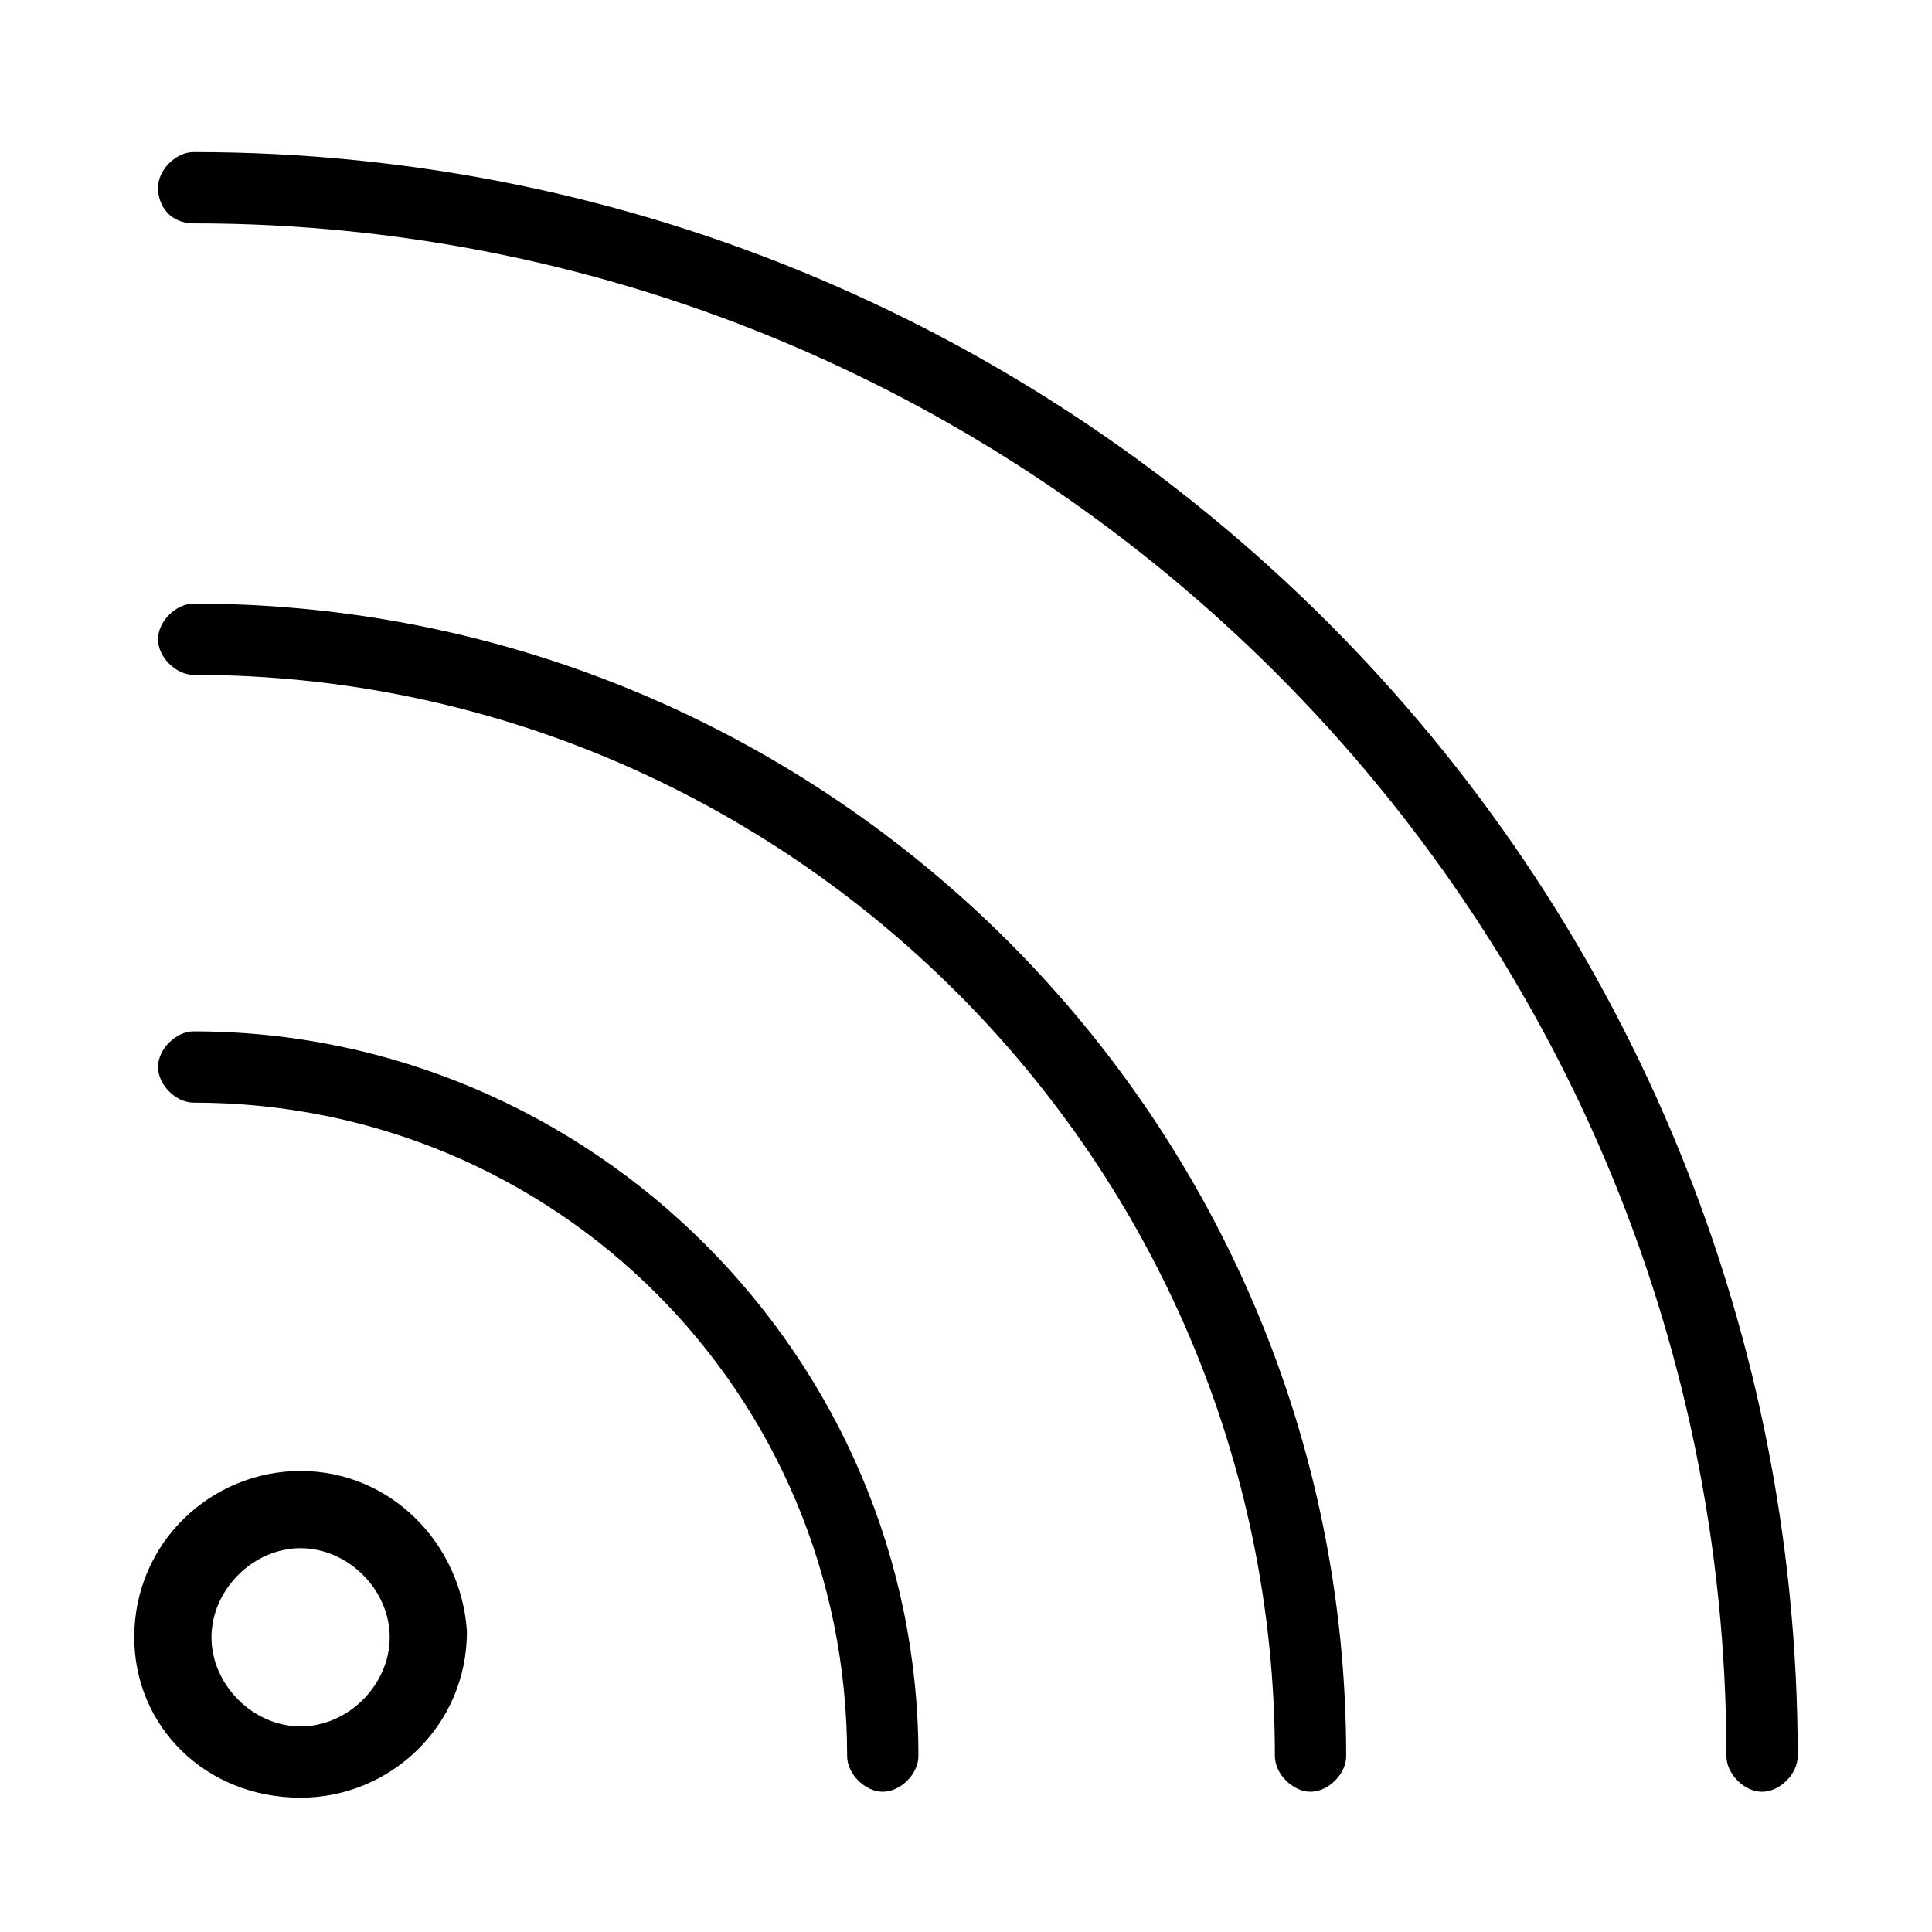 <?xml version="1.0" encoding="UTF-8"?>
<!-- Uploaded to: SVG Repo, www.svgrepo.com, Generator: SVG Repo Mixer Tools -->
<svg fill="#000000" width="800px" height="800px" version="1.1" viewBox="144 144 512 512" xmlns="http://www.w3.org/2000/svg">
 <g>
  <path d="m195.32 184.3c-4.723 0-9.445 4.723-9.445 9.445 0 4.727 3.148 9.449 9.445 9.449 223.57 0 406.2 182.63 406.2 406.2 0 4.723 4.723 9.445 9.445 9.445s9.445-4.723 9.445-9.445c0.004-234.59-190.5-425.09-425.09-425.09z"/>
  <path d="m195.32 303.96c-4.723 0-9.445 4.723-9.445 9.445s4.723 9.445 9.445 9.445c157.44 0 286.54 129.1 286.54 286.54 0 4.723 4.723 9.445 9.445 9.445s9.445-4.723 9.445-9.445c0.004-168.46-136.97-305.43-305.43-305.43z"/>
  <path d="m195.32 417.32c-4.723 0-9.445 4.723-9.445 9.445 0 4.723 4.723 9.445 9.445 9.445 96.039 0 173.18 77.145 173.18 173.18 0 4.723 4.723 9.445 9.445 9.445s9.445-4.723 9.445-9.445c0.004-105.48-86.586-192.07-192.07-192.07z"/>
  <path d="m223.66 533.82c-23.617 0-44.082 18.895-44.082 44.082 0 23.617 18.895 42.508 44.082 42.508 23.617 0 44.082-18.895 44.082-44.082-1.57-23.617-20.465-42.508-44.082-42.508zm0 67.699c-12.594 0-23.617-11.02-23.617-23.617 0-12.594 11.02-23.617 23.617-23.617 12.594 0 23.617 11.02 23.617 23.617 0 12.594-11.02 23.617-23.617 23.617z"/>
 </g>
</svg>